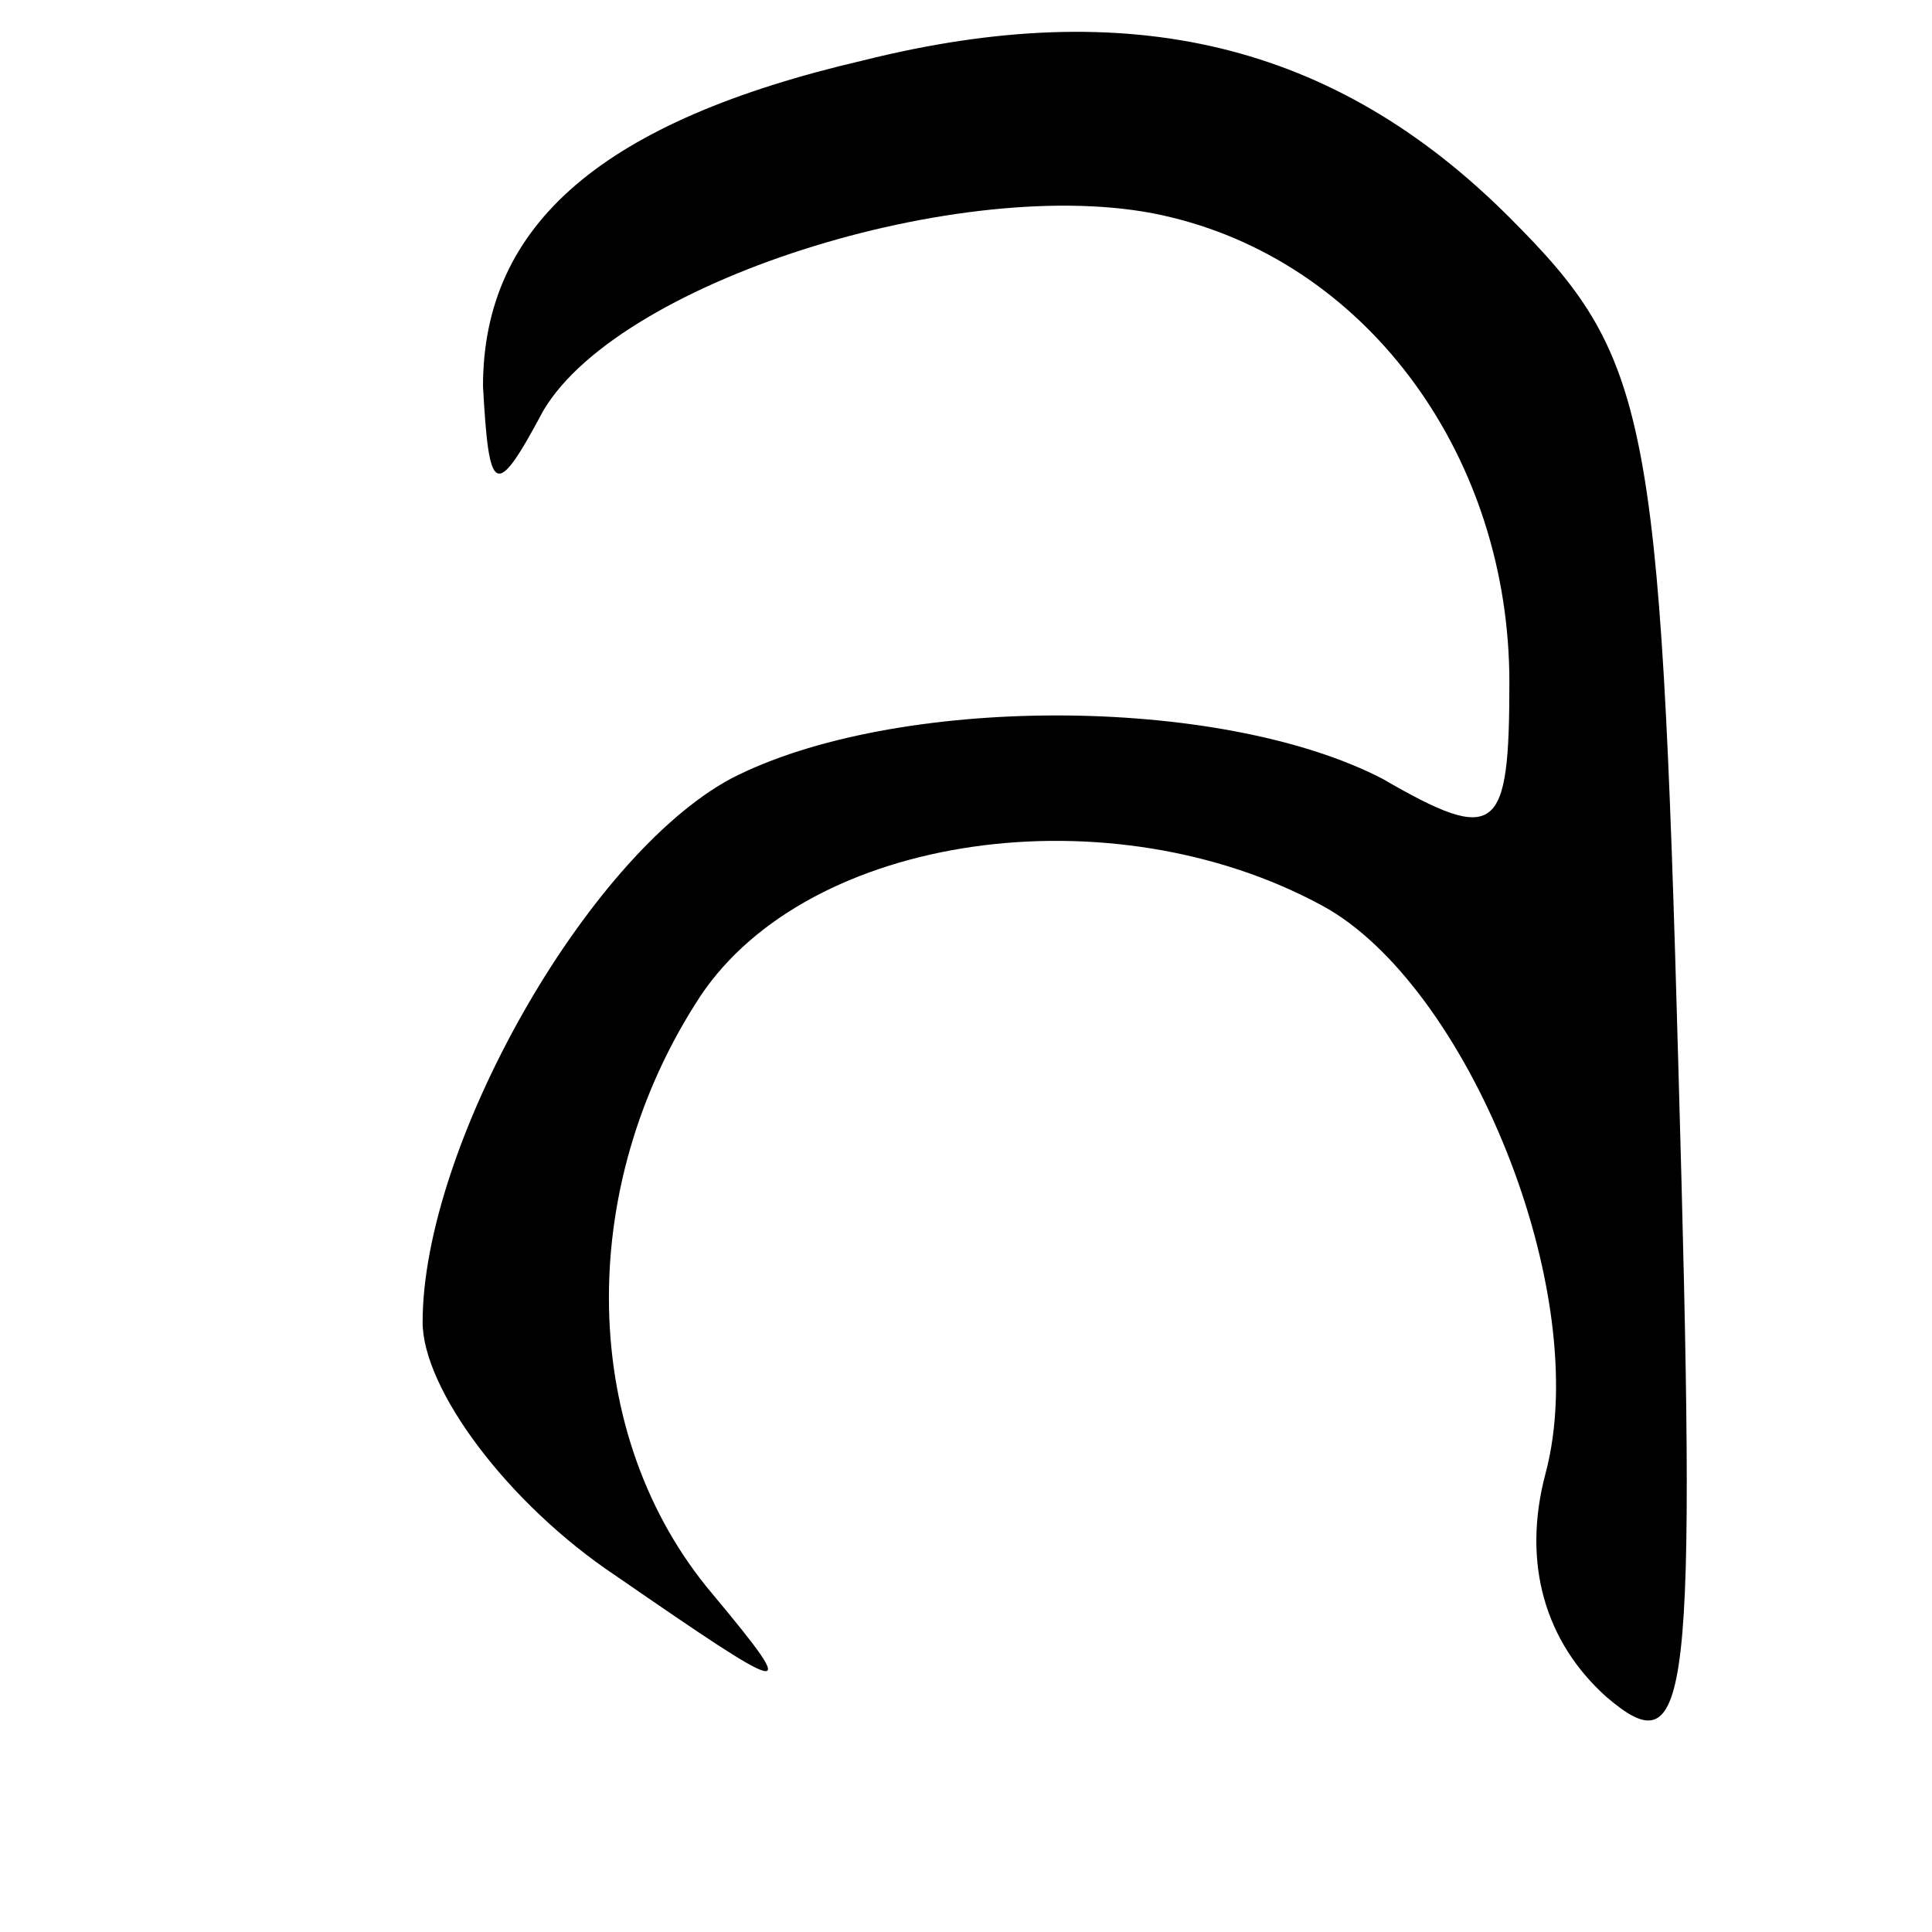 <?xml version="1.0" standalone="no"?>
<!DOCTYPE svg PUBLIC "-//W3C//DTD SVG 20010904//EN"
 "http://www.w3.org/TR/2001/REC-SVG-20010904/DTD/svg10.dtd">
<svg version="1.0" xmlns="http://www.w3.org/2000/svg"
 width="32pt" height="32pt" viewBox="0 0 32 32"
 preserveAspectRatio="xMidYMid meet">

<g transform="translate(0,32) scale(0.1,-0.1)"
fill="#000000" stroke="none">
<path d="M143 310 c-43 -10 -63 -27 -63 -54 1 -18 2 -19 10 -4 13 22 72 40
104 32 33 -8 56 -40 56 -77 0 -25 -2 -27 -21 -16 -27 14 -81 14 -108 0 -24
-13 -51 -61 -51 -90 0 -11 14 -30 32 -42 29 -20 31 -21 16 -3 -22 26 -23 67
-2 99 18 27 68 34 103 15 24 -13 45 -64 37 -94 -4 -15 0 -28 10 -37 14 -12 15
-2 12 104 -3 109 -5 118 -28 141 -29 29 -63 37 -107 26z"/>
</g>
</svg>
